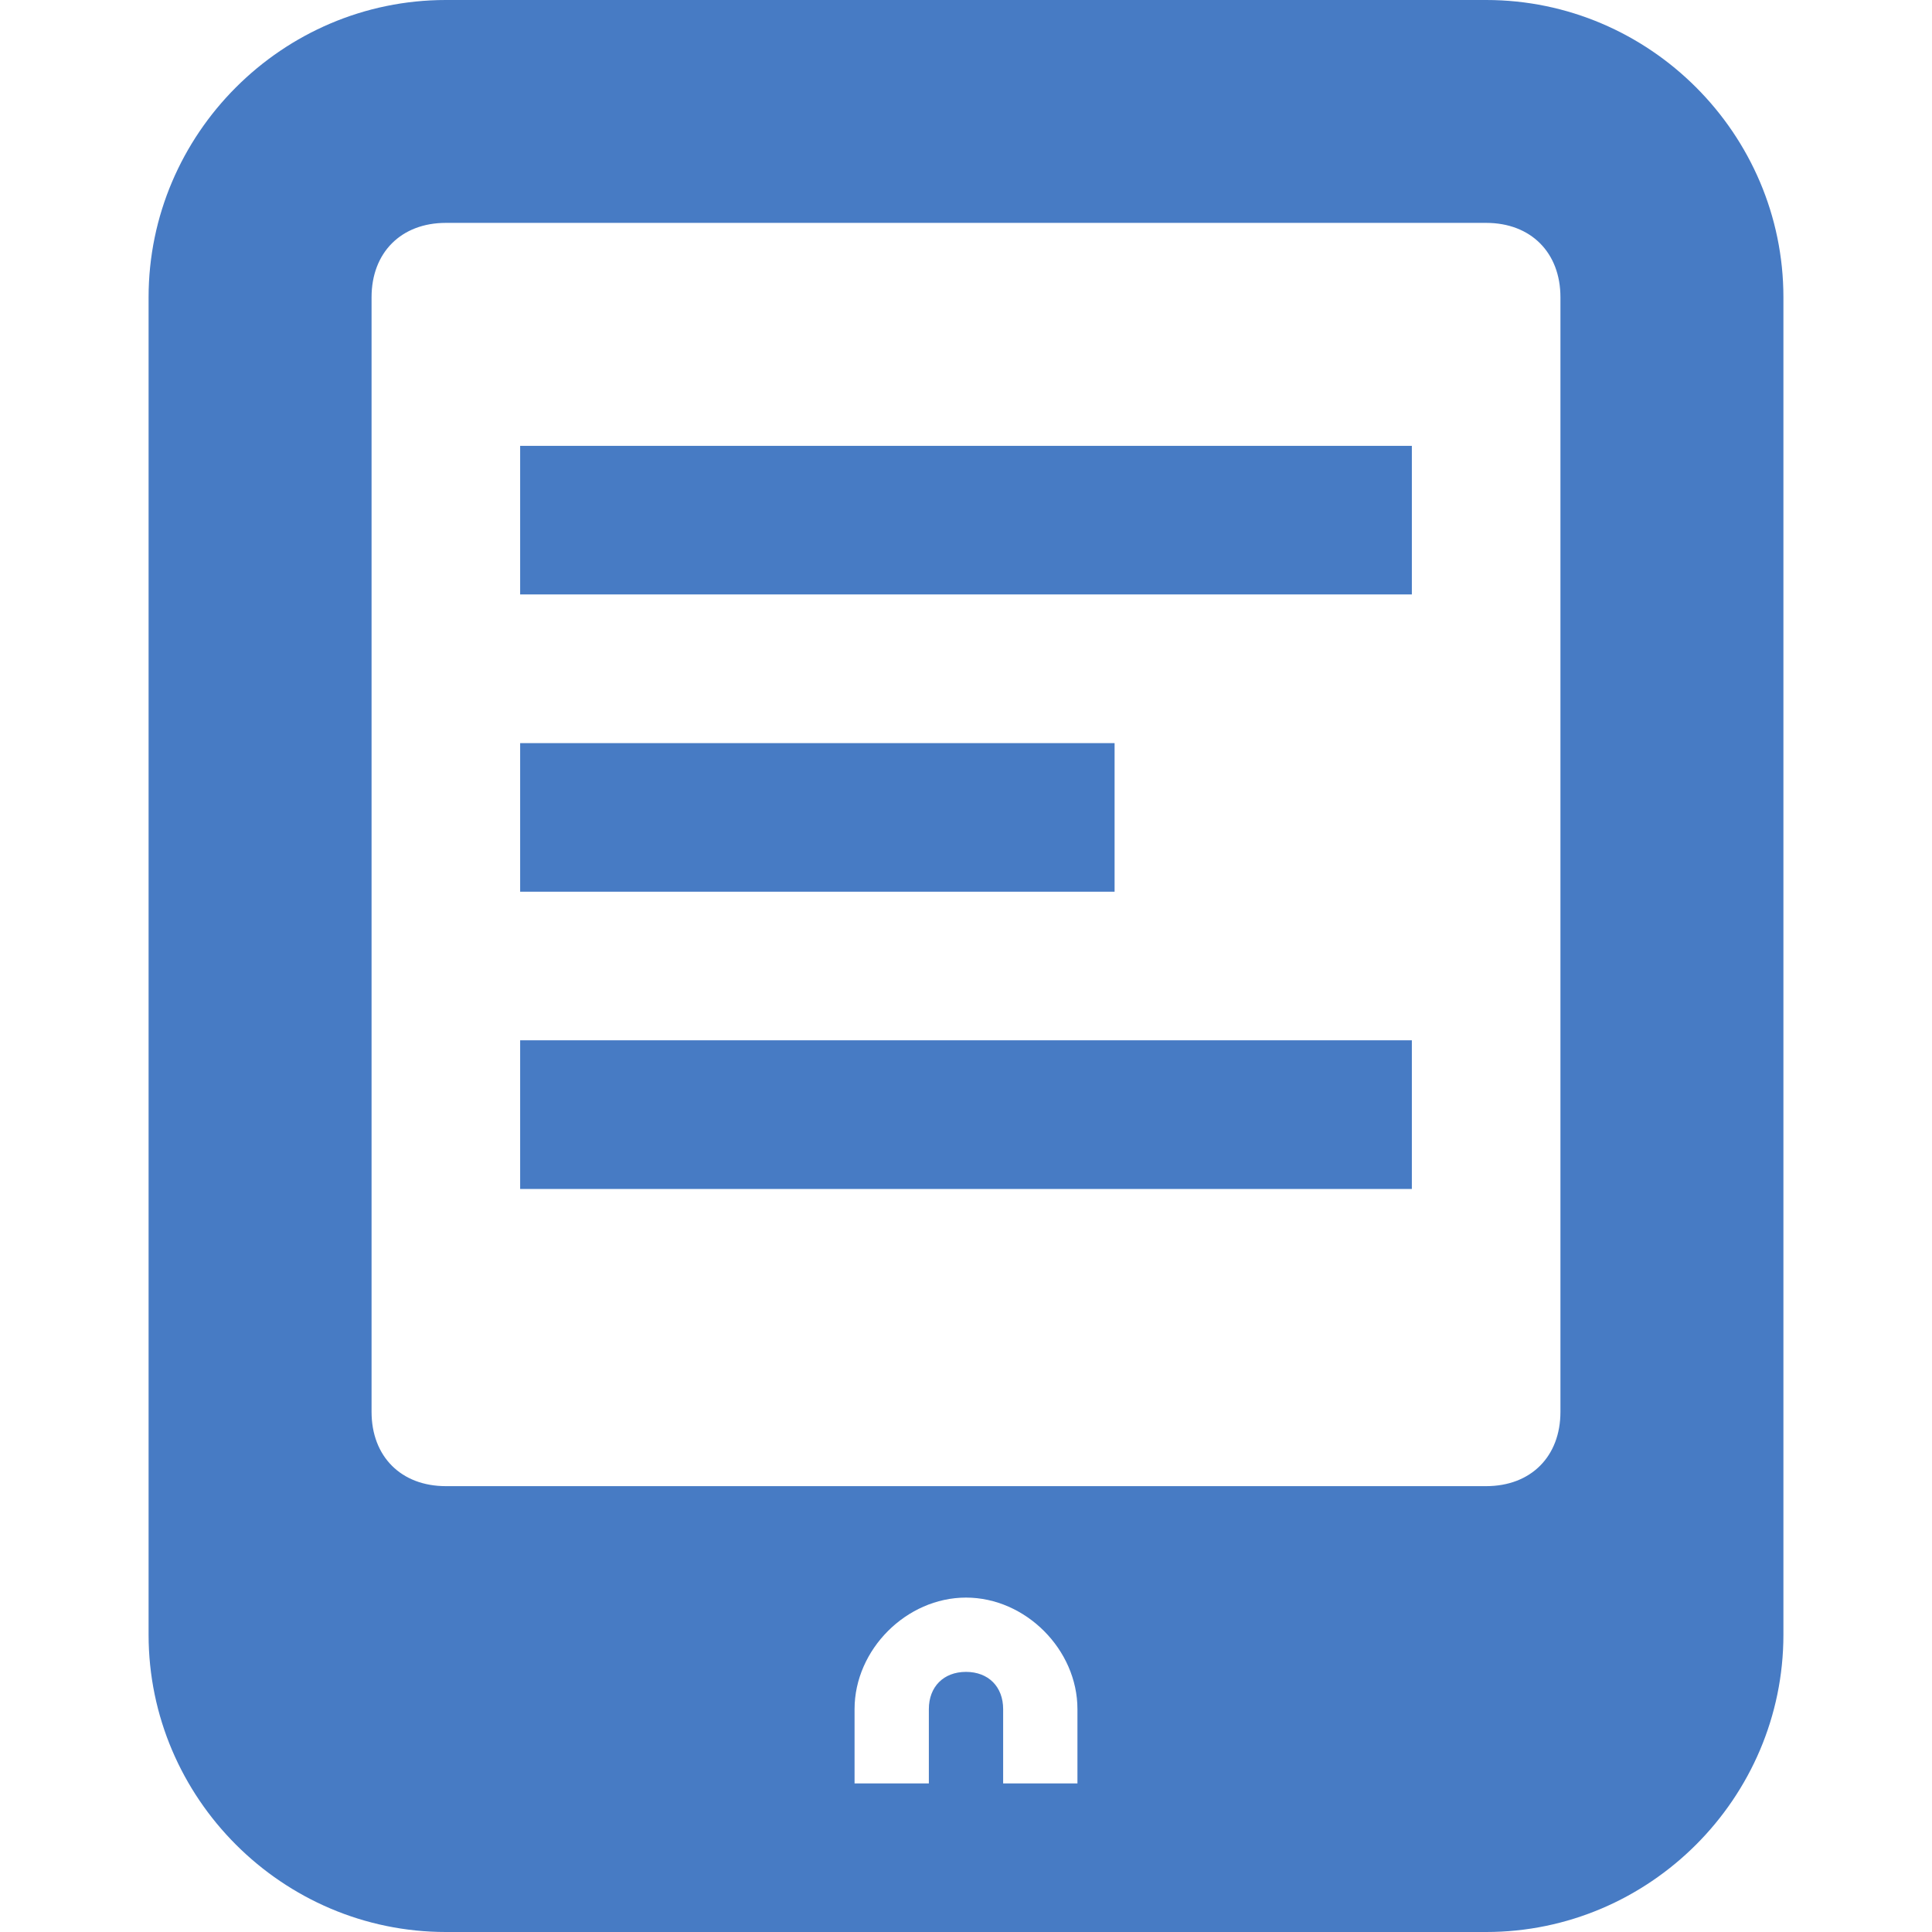 <?xml version="1.0" encoding="UTF-8"?>
<svg xmlns="http://www.w3.org/2000/svg" width="22" height="22" viewBox="0 0 22 22" fill="none">
  <path d="M5.077 0C3.216 0 1.692 1.524 1.692 3.385V18.615C1.692 20.476 3.216 22 5.077 22H16.923C18.784 22 20.308 20.476 20.308 18.615V3.385C20.308 1.524 18.784 0 16.923 0H5.077ZM5.077 2.538H16.923C17.432 2.538 17.769 2.876 17.769 3.385V16.077C17.769 16.586 17.432 16.923 16.923 16.923H5.077C4.568 16.923 4.231 16.586 4.231 16.077V3.385C4.231 2.876 4.568 2.538 5.077 2.538ZM5.923 5.077V6.769H16.077V5.077H5.923ZM5.923 8.462V10.154H12.692V8.462H5.923ZM5.923 11.846V13.539H16.077V11.846H5.923ZM11 18.192C11.678 18.192 12.269 18.784 12.269 19.462V20.308H11.423V19.462C11.423 19.207 11.255 19.038 11 19.038C10.745 19.038 10.577 19.207 10.577 19.462V20.308H9.731V19.462C9.731 18.784 10.322 18.192 11 18.192Z" fill="#477BC4"></path>
</svg>
